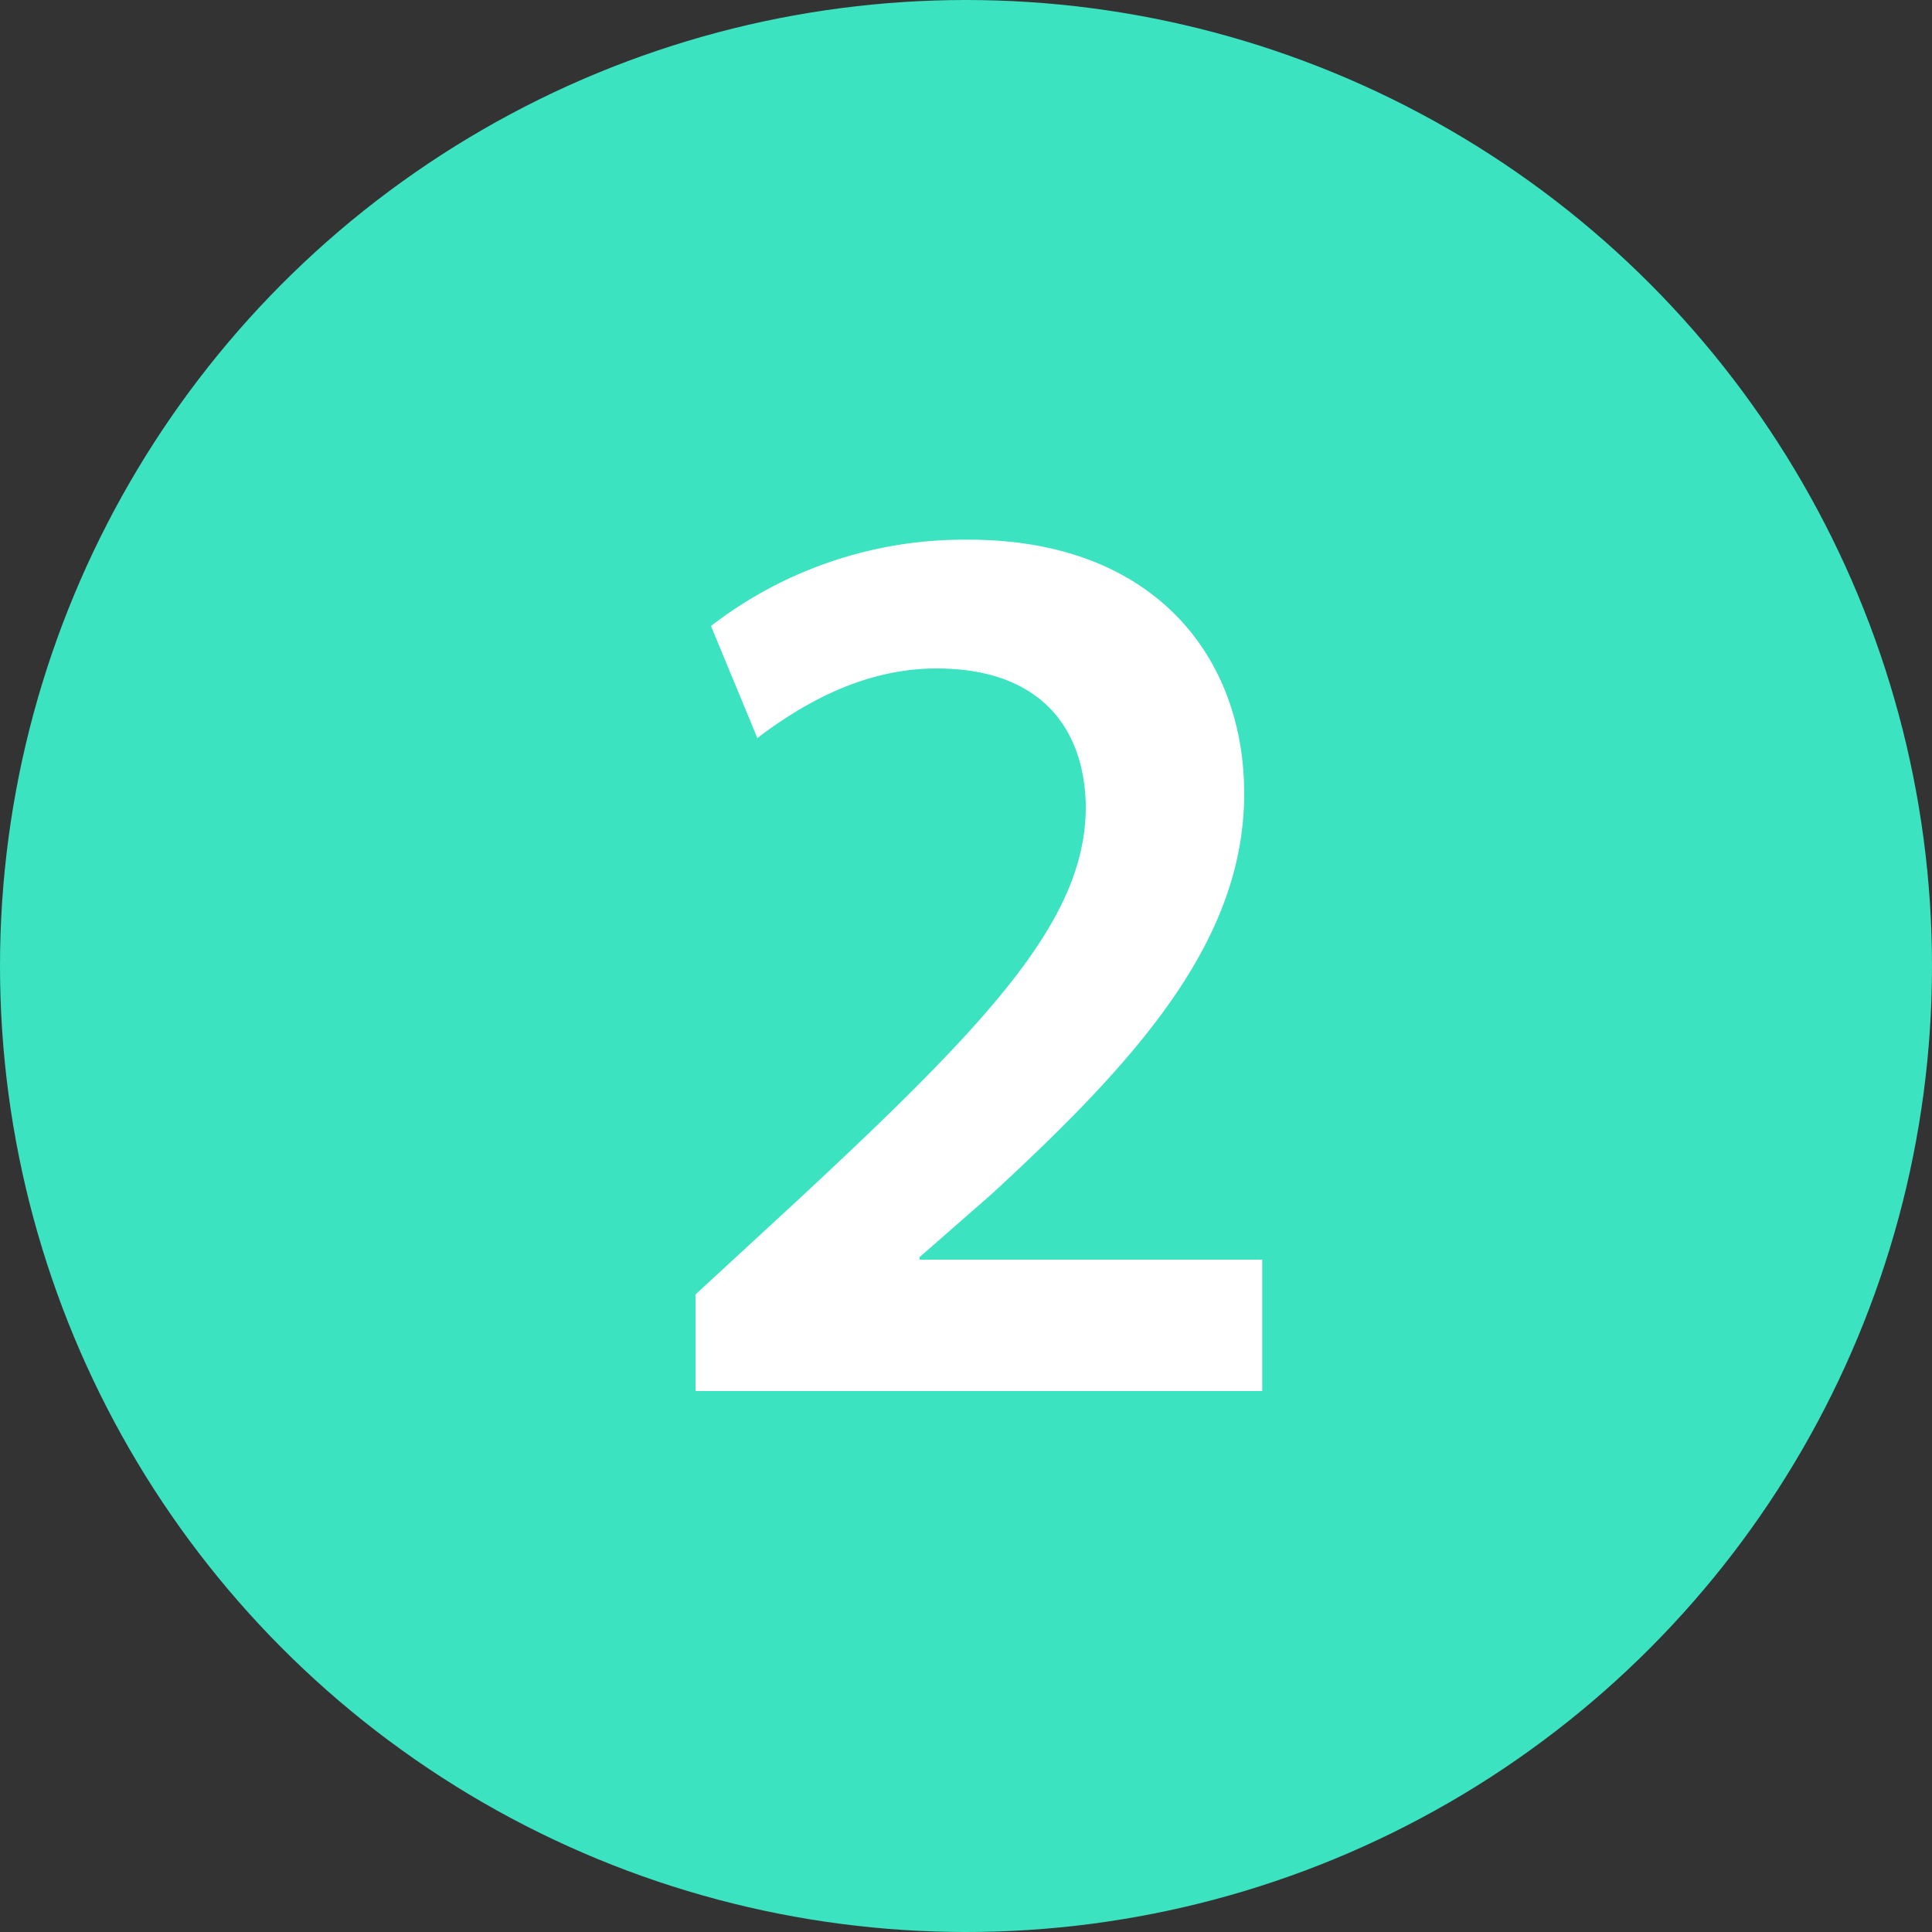 <svg xmlns="http://www.w3.org/2000/svg" width="100" height="100" viewBox="0 0 100 100">
  <rect x="0" y="0" width="100" height="100" fill="#333333" stroke="none"/>
  <defs>
    <style>
      .cls-1 {
        fill: #3be3c1;
      }

      .cls-2 {
        fill: #fff;
        fill-rule: evenodd;
      }
    </style>
  </defs>
  <circle class="cls-1" cx="50" cy="50" r="50"/>
  <path class="cls-2" d="M65.333,72V65.2H47.6V65.067L51.333,61.8c7.6-7,13.066-13.133,13.066-20.733,0-7.067-4.667-13.133-14.266-13.133A21.445,21.445,0,0,0,36.8,32.4l2.4,5.8c2.2-1.667,5.4-3.6,9.267-3.6,5.667,0,7.733,3.4,7.733,7.267C56.133,47.6,51.333,52.8,41.133,62.267L36,67v5H65.333Z"/>
</svg>

